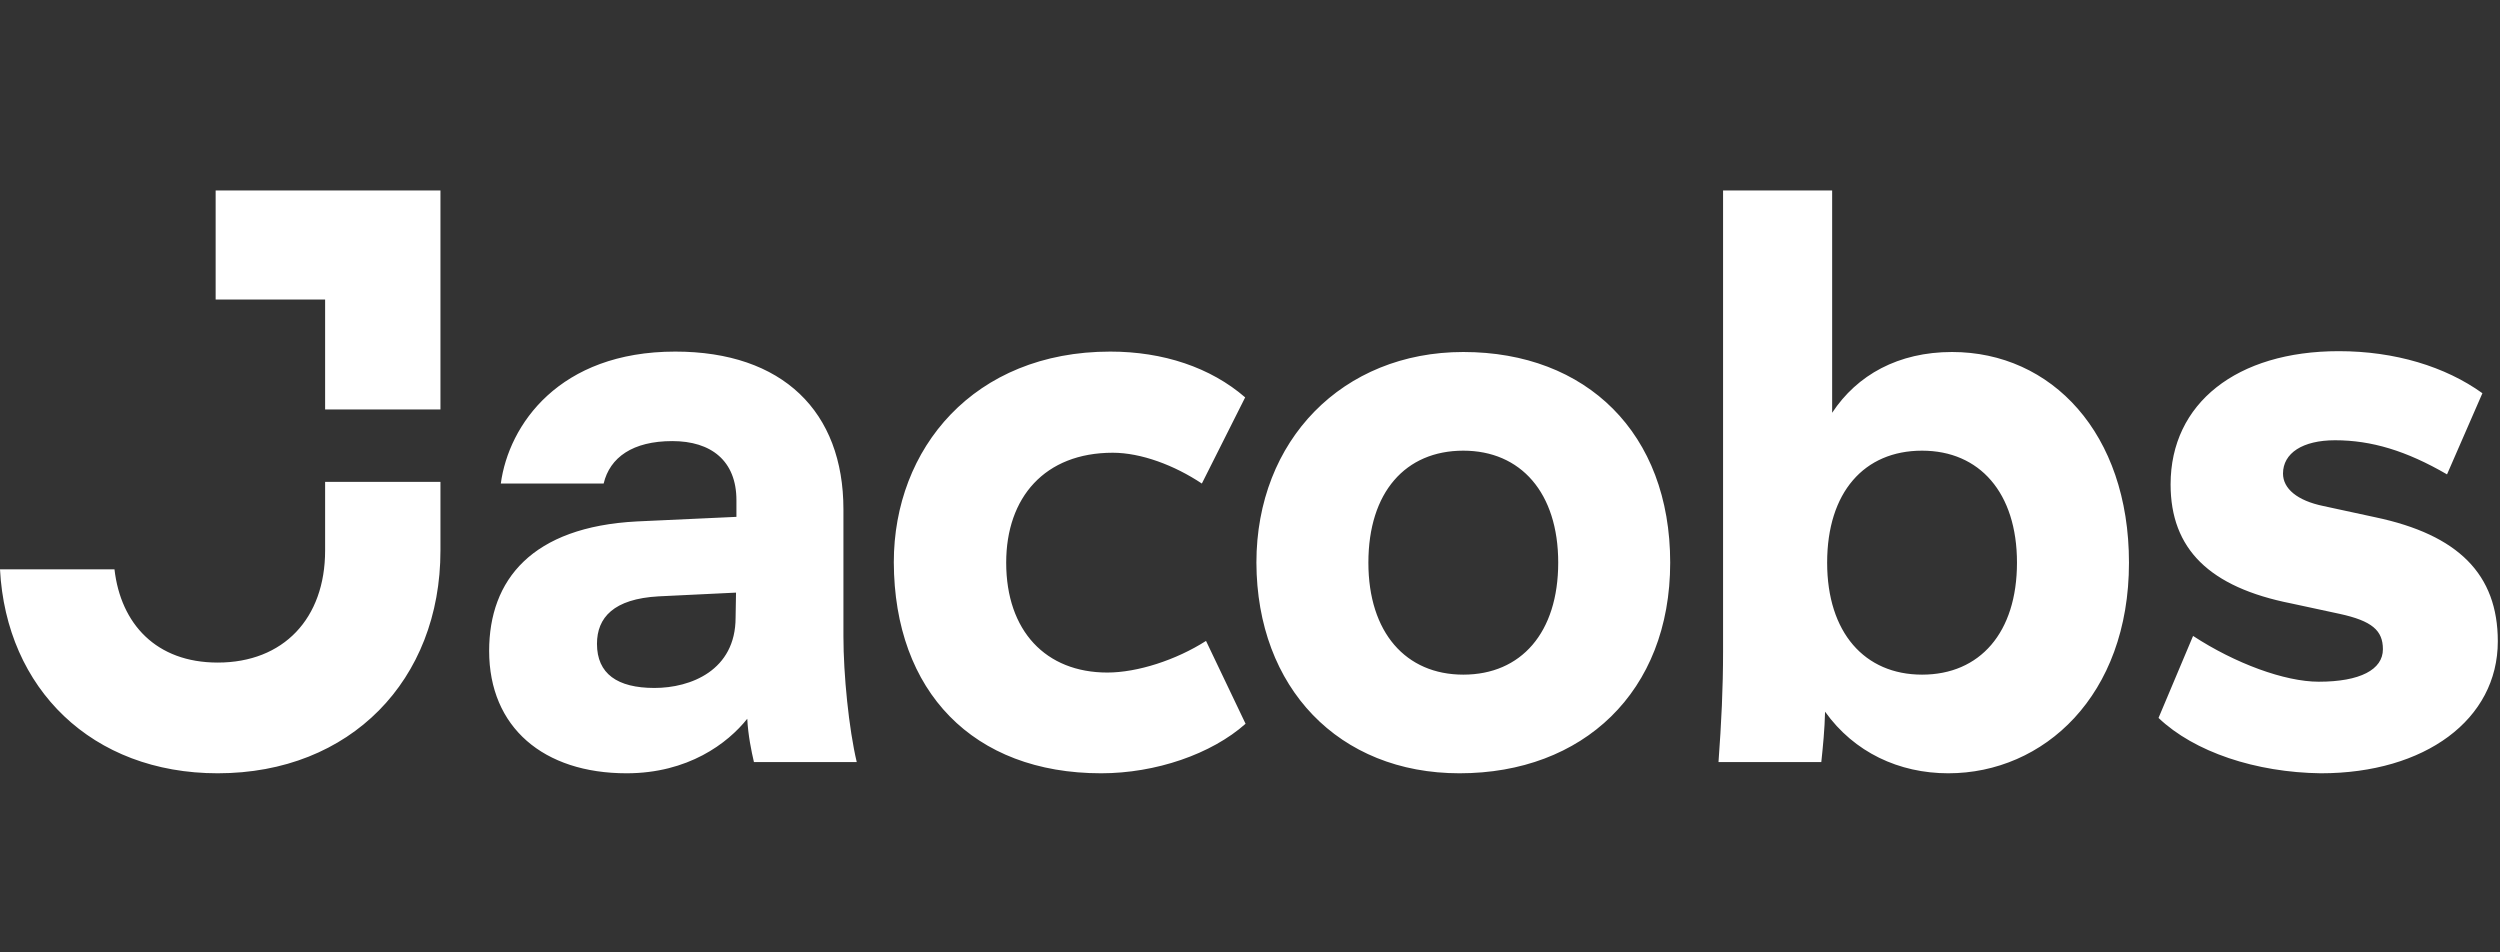 <svg width="105" height="40" viewBox="0 0 105 40" fill="none" xmlns="http://www.w3.org/2000/svg">
<rect x="0" y="0" width="105" height="40" fill="#333333" stroke="none"/>
<path d="M9.144 32.478C14.722 32.478 18.499 28.562 18.499 23.124V20.239H13.655V23.124C13.655 25.974 11.907 27.828 9.144 27.828C6.557 27.828 5.071 26.201 4.808 23.911H0C0.262 28.929 3.864 32.478 9.144 32.478ZM13.655 17.197H18.499V8H9.057V12.581H13.655V17.197ZM31.665 32.006H35.983C35.651 30.608 35.424 28.335 35.424 26.726V21.393C35.424 17.284 32.871 14.767 28.36 14.767C23.482 14.767 21.366 17.844 21.034 20.309H25.353C25.615 19.208 26.577 18.526 28.238 18.526C29.864 18.526 30.93 19.348 30.93 21.009V21.708L26.752 21.9C22.345 22.128 20.544 24.348 20.544 27.338C20.544 30.555 22.835 32.478 26.314 32.478C28.902 32.478 30.563 31.22 31.385 30.188C31.42 30.887 31.56 31.552 31.665 32.006ZM30.895 25.939C30.895 28.16 29.007 28.894 27.486 28.894C25.93 28.894 25.073 28.3 25.073 27.041C25.073 25.939 25.772 25.152 27.661 25.047L30.913 24.89L30.895 25.939ZM46.247 32.478C48.537 32.478 50.88 31.674 52.314 30.398L50.653 26.918C49.394 27.723 47.768 28.247 46.509 28.247C43.922 28.247 42.26 26.499 42.26 23.631C42.26 20.886 43.886 19.015 46.736 19.015C47.925 19.015 49.324 19.54 50.478 20.309L52.297 16.69C50.845 15.431 48.852 14.767 46.632 14.767C40.897 14.767 37.54 18.84 37.54 23.614C37.557 29.052 40.879 32.478 46.247 32.478ZM61.301 32.478C66.477 32.478 70.148 29.069 70.148 23.631C70.148 18.194 66.634 14.784 61.459 14.784C56.388 14.784 52.769 18.491 52.769 23.631C52.786 28.894 56.231 32.478 61.301 32.478ZM61.459 28.335C59.046 28.335 57.472 26.569 57.472 23.631C57.472 20.676 59.028 18.928 61.459 18.928C63.871 18.928 65.445 20.694 65.445 23.631C65.445 26.569 63.889 28.335 61.459 28.335ZM81.828 32.478C85.832 32.478 89.417 29.226 89.417 23.631C89.417 18.194 86.164 14.784 81.986 14.784C79.73 14.784 77.999 15.746 76.95 17.337V8H72.369V27.338C72.369 28.929 72.299 30.328 72.177 32.006H76.495C76.565 31.342 76.635 30.643 76.653 29.891C77.877 31.604 79.765 32.478 81.828 32.478ZM80.727 28.335C78.314 28.335 76.74 26.569 76.74 23.631C76.74 20.676 78.296 18.928 80.727 18.928C83.14 18.928 84.713 20.694 84.713 23.631C84.713 26.569 83.157 28.335 80.727 28.335ZM97.477 32.478C101.848 32.478 104.908 30.223 104.908 26.936C104.908 24.121 103.247 22.46 99.767 21.726L97.582 21.253C96.48 21.026 95.886 20.519 95.886 19.89C95.886 19.033 96.708 18.491 98.072 18.491C99.593 18.491 101.061 18.928 102.775 19.924L104.261 16.515C102.705 15.396 100.589 14.749 98.229 14.749C93.945 14.749 91.165 16.935 91.165 20.344C91.165 23.054 92.791 24.663 96.236 25.345L98.264 25.782C99.628 26.079 100.082 26.481 100.082 27.268C100.082 28.125 99.121 28.632 97.39 28.632C95.956 28.632 93.875 27.863 92.109 26.709L90.658 30.153C92.162 31.587 94.749 32.444 97.477 32.478Z" fill="white"/>
</svg>
